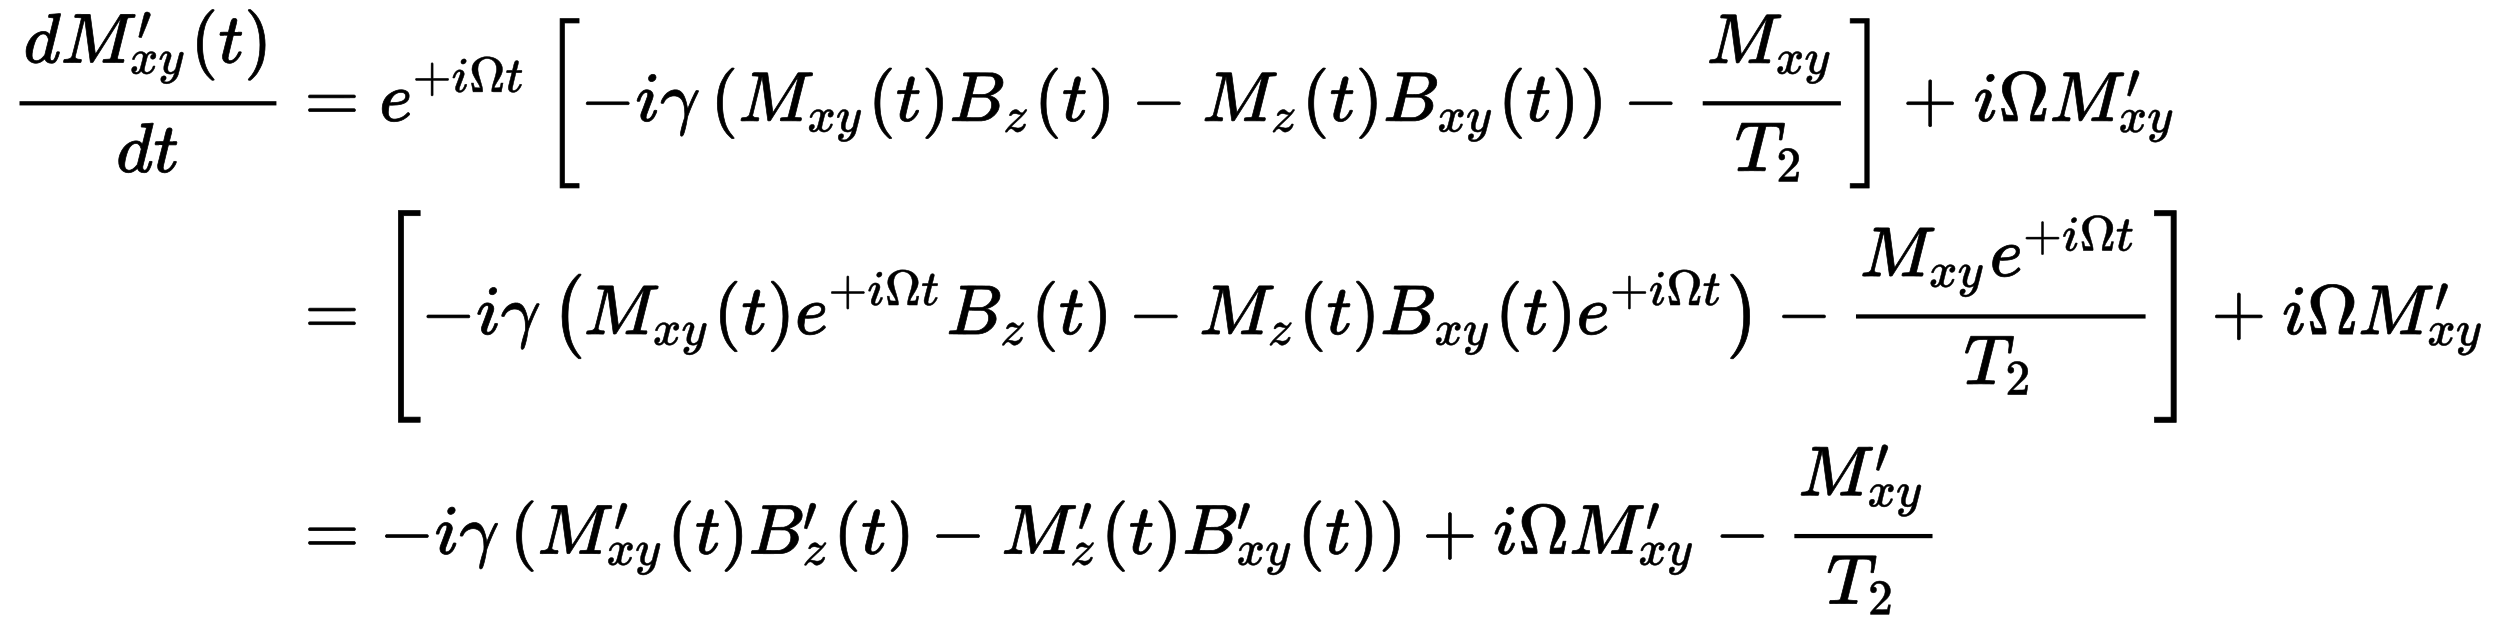 <?xml version="1.0" standalone="no"?>
<!DOCTYPE svg PUBLIC "-//W3C//DTD SVG 1.1//EN" "http://www.w3.org/Graphics/SVG/1.1/DTD/svg11.dtd">
<svg xmlns:xlink="http://www.w3.org/1999/xlink" width="82.245ex" height="20.509ex" style="vertical-align: -9.671ex;" viewBox="0 -4666.3 35410.9 8830.4" xmlns="http://www.w3.org/2000/svg">
<defs>
<path stroke-width="10" id="E1-MJMATHI-64" d="M366 683Q367 683 438 688T511 694Q523 694 523 686Q523 679 450 384T375 83T374 68Q374 26 402 26Q411 27 422 35Q443 55 463 131Q469 151 473 152Q475 153 483 153H487H491Q506 153 506 145Q506 140 503 129Q490 79 473 48T445 8T417 -8Q409 -10 393 -10Q359 -10 336 5T306 36L300 51Q299 52 296 50Q294 48 292 46Q233 -10 172 -10Q117 -10 75 30T33 157Q33 205 53 255T101 341Q148 398 195 420T280 442Q336 442 364 400Q369 394 369 396Q370 400 396 505T424 616Q424 629 417 632T378 637H357Q351 643 351 645T353 664Q358 683 366 683ZM352 326Q329 405 277 405Q242 405 210 374T160 293Q131 214 119 129Q119 126 119 118T118 106Q118 61 136 44T179 26Q233 26 290 98L298 109L352 326Z"></path>
<path stroke-width="10" id="E1-MJMATHI-4D" d="M289 629Q289 635 232 637Q208 637 201 638T194 648Q194 649 196 659Q197 662 198 666T199 671T201 676T203 679T207 681T212 683T220 683T232 684Q238 684 262 684T307 683Q386 683 398 683T414 678Q415 674 451 396L487 117L510 154Q534 190 574 254T662 394Q837 673 839 675Q840 676 842 678T846 681L852 683H948Q965 683 988 683T1017 684Q1051 684 1051 673Q1051 668 1048 656T1045 643Q1041 637 1008 637Q968 636 957 634T939 623Q936 618 867 340T797 59Q797 55 798 54T805 50T822 48T855 46H886Q892 37 892 35Q892 19 885 5Q880 0 869 0Q864 0 828 1T736 2Q675 2 644 2T609 1Q592 1 592 11Q592 13 594 25Q598 41 602 43T625 46Q652 46 685 49Q699 52 704 61Q706 65 742 207T813 490T848 631L654 322Q458 10 453 5Q451 4 449 3Q444 0 433 0Q418 0 415 7Q413 11 374 317L335 624L267 354Q200 88 200 79Q206 46 272 46H282Q288 41 289 37T286 19Q282 3 278 1Q274 0 267 0Q265 0 255 0T221 1T157 2Q127 2 95 1T58 0Q43 0 39 2T35 11Q35 13 38 25T43 40Q45 46 65 46Q135 46 154 86Q158 92 223 354T289 629Z"></path>
<path stroke-width="10" id="E1-MJMAIN-2032" d="M79 43Q73 43 52 49T30 61Q30 68 85 293T146 528Q161 560 198 560Q218 560 240 545T262 501Q262 496 260 486Q259 479 173 263T84 45T79 43Z"></path>
<path stroke-width="10" id="E1-MJMATHI-78" d="M52 289Q59 331 106 386T222 442Q257 442 286 424T329 379Q371 442 430 442Q467 442 494 420T522 361Q522 332 508 314T481 292T458 288Q439 288 427 299T415 328Q415 374 465 391Q454 404 425 404Q412 404 406 402Q368 386 350 336Q290 115 290 78Q290 50 306 38T341 26Q378 26 414 59T463 140Q466 150 469 151T485 153H489Q504 153 504 145Q504 144 502 134Q486 77 440 33T333 -11Q263 -11 227 52Q186 -10 133 -10H127Q78 -10 57 16T35 71Q35 103 54 123T99 143Q142 143 142 101Q142 81 130 66T107 46T94 41L91 40Q91 39 97 36T113 29T132 26Q168 26 194 71Q203 87 217 139T245 247T261 313Q266 340 266 352Q266 380 251 392T217 404Q177 404 142 372T93 290Q91 281 88 280T72 278H58Q52 284 52 289Z"></path>
<path stroke-width="10" id="E1-MJMATHI-79" d="M21 287Q21 301 36 335T84 406T158 442Q199 442 224 419T250 355Q248 336 247 334Q247 331 231 288T198 191T182 105Q182 62 196 45T238 27Q261 27 281 38T312 61T339 94Q339 95 344 114T358 173T377 247Q415 397 419 404Q432 431 462 431Q475 431 483 424T494 412T496 403Q496 390 447 193T391 -23Q363 -106 294 -155T156 -205Q111 -205 77 -183T43 -117Q43 -95 50 -80T69 -58T89 -48T106 -45Q150 -45 150 -87Q150 -107 138 -122T115 -142T102 -147L99 -148Q101 -153 118 -160T152 -167H160Q177 -167 186 -165Q219 -156 247 -127T290 -65T313 -9T321 21L315 17Q309 13 296 6T270 -6Q250 -11 231 -11Q185 -11 150 11T104 82Q103 89 103 113Q103 170 138 262T173 379Q173 380 173 381Q173 390 173 393T169 400T158 404H154Q131 404 112 385T82 344T65 302T57 280Q55 278 41 278H27Q21 284 21 287Z"></path>
<path stroke-width="10" id="E1-MJMAIN-28" d="M94 250Q94 319 104 381T127 488T164 576T202 643T244 695T277 729T302 750H315H319Q333 750 333 741Q333 738 316 720T275 667T226 581T184 443T167 250T184 58T225 -81T274 -167T316 -220T333 -241Q333 -250 318 -250H315H302L274 -226Q180 -141 137 -14T94 250Z"></path>
<path stroke-width="10" id="E1-MJMATHI-74" d="M26 385Q19 392 19 395Q19 399 22 411T27 425Q29 430 36 430T87 431H140L159 511Q162 522 166 540T173 566T179 586T187 603T197 615T211 624T229 626Q247 625 254 615T261 596Q261 589 252 549T232 470L222 433Q222 431 272 431H323Q330 424 330 420Q330 398 317 385H210L174 240Q135 80 135 68Q135 26 162 26Q197 26 230 60T283 144Q285 150 288 151T303 153H307Q322 153 322 145Q322 142 319 133Q314 117 301 95T267 48T216 6T155 -11Q125 -11 98 4T59 56Q57 64 57 83V101L92 241Q127 382 128 383Q128 385 77 385H26Z"></path>
<path stroke-width="10" id="E1-MJMAIN-29" d="M60 749L64 750Q69 750 74 750H86L114 726Q208 641 251 514T294 250Q294 182 284 119T261 12T224 -76T186 -143T145 -194T113 -227T90 -246Q87 -249 86 -250H74Q66 -250 63 -250T58 -247T55 -238Q56 -237 66 -225Q221 -64 221 250T66 725Q56 737 55 738Q55 746 60 749Z"></path>
<path stroke-width="10" id="E1-MJMAIN-3D" d="M56 347Q56 360 70 367H707Q722 359 722 347Q722 336 708 328L390 327H72Q56 332 56 347ZM56 153Q56 168 72 173H708Q722 163 722 153Q722 140 707 133H70Q56 140 56 153Z"></path>
<path stroke-width="10" id="E1-MJMATHI-65" d="M39 168Q39 225 58 272T107 350T174 402T244 433T307 442H310Q355 442 388 420T421 355Q421 265 310 237Q261 224 176 223Q139 223 138 221Q138 219 132 186T125 128Q125 81 146 54T209 26T302 45T394 111Q403 121 406 121Q410 121 419 112T429 98T420 82T390 55T344 24T281 -1T205 -11Q126 -11 83 42T39 168ZM373 353Q367 405 305 405Q272 405 244 391T199 357T170 316T154 280T149 261Q149 260 169 260Q282 260 327 284T373 353Z"></path>
<path stroke-width="10" id="E1-MJMAIN-2B" d="M56 237T56 250T70 270H369V420L370 570Q380 583 389 583Q402 583 409 568V270H707Q722 262 722 250T707 230H409V-68Q401 -82 391 -82H389H387Q375 -82 369 -68V230H70Q56 237 56 250Z"></path>
<path stroke-width="10" id="E1-MJMATHI-69" d="M184 600Q184 624 203 642T247 661Q265 661 277 649T290 619Q290 596 270 577T226 557Q211 557 198 567T184 600ZM21 287Q21 295 30 318T54 369T98 420T158 442Q197 442 223 419T250 357Q250 340 236 301T196 196T154 83Q149 61 149 51Q149 26 166 26Q175 26 185 29T208 43T235 78T260 137Q263 149 265 151T282 153Q302 153 302 143Q302 135 293 112T268 61T223 11T161 -11Q129 -11 102 10T74 74Q74 91 79 106T122 220Q160 321 166 341T173 380Q173 404 156 404H154Q124 404 99 371T61 287Q60 286 59 284T58 281T56 279T53 278T49 278T41 278H27Q21 284 21 287Z"></path>
<path stroke-width="10" id="E1-MJMAIN-3A9" d="M55 454Q55 503 75 546T127 617T197 665T272 695T337 704H352Q396 704 404 703Q527 687 596 615T666 454Q666 392 635 330T559 200T499 83V80H543Q589 81 600 83T617 93Q622 102 629 135T636 172L637 177H677V175L660 89Q645 3 644 2V0H552H488Q461 0 456 3T451 20Q451 89 499 235T548 455Q548 512 530 555T483 622T424 656T361 668Q332 668 303 658T243 626T193 560T174 456Q174 380 222 233T270 20Q270 7 263 0H77V2Q76 3 61 89L44 175V177H84L85 172Q85 171 88 155T96 119T104 93Q109 86 120 84T178 80H222V83Q206 132 162 199T87 329T55 454Z"></path>
<path stroke-width="10" id="E1-MJMAIN-5B" d="M118 -250V750H255V710H158V-210H255V-250H118Z"></path>
<path stroke-width="10" id="E1-MJMAIN-2212" d="M84 237T84 250T98 270H679Q694 262 694 250T679 230H98Q84 237 84 250Z"></path>
<path stroke-width="10" id="E1-MJMATHI-3B3" d="M31 249Q11 249 11 258Q11 275 26 304T66 365T129 418T206 441Q233 441 239 440Q287 429 318 386T371 255Q385 195 385 170Q385 166 386 166L398 193Q418 244 443 300T486 391T508 430Q510 431 524 431H537Q543 425 543 422Q543 418 522 378T463 251T391 71Q385 55 378 6T357 -100Q341 -165 330 -190T303 -216Q286 -216 286 -188Q286 -138 340 32L346 51L347 69Q348 79 348 100Q348 257 291 317Q251 355 196 355Q148 355 108 329T51 260Q49 251 47 251Q45 249 31 249Z"></path>
<path stroke-width="10" id="E1-MJMATHI-42" d="M231 637Q204 637 199 638T194 649Q194 676 205 682Q206 683 335 683Q594 683 608 681Q671 671 713 636T756 544Q756 480 698 429T565 360L555 357Q619 348 660 311T702 219Q702 146 630 78T453 1Q446 0 242 0Q42 0 39 2Q35 5 35 10Q35 17 37 24Q42 43 47 45Q51 46 62 46H68Q95 46 128 49Q142 52 147 61Q150 65 219 339T288 628Q288 635 231 637ZM649 544Q649 574 634 600T585 634Q578 636 493 637Q473 637 451 637T416 636H403Q388 635 384 626Q382 622 352 506Q352 503 351 500L320 374H401Q482 374 494 376Q554 386 601 434T649 544ZM595 229Q595 273 572 302T512 336Q506 337 429 337Q311 337 310 336Q310 334 293 263T258 122L240 52Q240 48 252 48T333 46Q422 46 429 47Q491 54 543 105T595 229Z"></path>
<path stroke-width="10" id="E1-MJMATHI-7A" d="M347 338Q337 338 294 349T231 360Q211 360 197 356T174 346T162 335T155 324L153 320Q150 317 138 317Q117 317 117 325Q117 330 120 339Q133 378 163 406T229 440Q241 442 246 442Q271 442 291 425T329 392T367 375Q389 375 411 408T434 441Q435 442 449 442H462Q468 436 468 434Q468 430 463 420T449 399T432 377T418 358L411 349Q368 298 275 214T160 106L148 94L163 93Q185 93 227 82T290 71Q328 71 360 90T402 140Q406 149 409 151T424 153Q443 153 443 143Q443 138 442 134Q425 72 376 31T278 -11Q252 -11 232 6T193 40T155 57Q111 57 76 -3Q70 -11 59 -11H54H41Q35 -5 35 -2Q35 13 93 84Q132 129 225 214T340 322Q352 338 347 338Z"></path>
<path stroke-width="10" id="E1-MJMATHI-54" d="M40 437Q21 437 21 445Q21 450 37 501T71 602L88 651Q93 669 101 677H569H659Q691 677 697 676T704 667Q704 661 687 553T668 444Q668 437 649 437Q640 437 637 437T631 442L629 445Q629 451 635 490T641 551Q641 586 628 604T573 629Q568 630 515 631Q469 631 457 630T439 622Q438 621 368 343T298 60Q298 48 386 46Q418 46 427 45T436 36Q436 31 433 22Q429 4 424 1L422 0Q419 0 415 0Q410 0 363 1T228 2Q99 2 64 0H49Q43 6 43 9T45 27Q49 40 55 46H83H94Q174 46 189 55Q190 56 191 56Q196 59 201 76T241 233Q258 301 269 344Q339 619 339 625Q339 630 310 630H279Q212 630 191 624Q146 614 121 583T67 467Q60 445 57 441T43 437H40Z"></path>
<path stroke-width="10" id="E1-MJMAIN-32" d="M109 429Q82 429 66 447T50 491Q50 562 103 614T235 666Q326 666 387 610T449 465Q449 422 429 383T381 315T301 241Q265 210 201 149L142 93L218 92Q375 92 385 97Q392 99 409 186V189H449V186Q448 183 436 95T421 3V0H50V19V31Q50 38 56 46T86 81Q115 113 136 137Q145 147 170 174T204 211T233 244T261 278T284 308T305 340T320 369T333 401T340 431T343 464Q343 527 309 573T212 619Q179 619 154 602T119 569T109 550Q109 549 114 549Q132 549 151 535T170 489Q170 464 154 447T109 429Z"></path>
<path stroke-width="10" id="E1-MJMAIN-5D" d="M22 710V750H159V-250H22V-210H119V710H22Z"></path>
<path stroke-width="10" id="E1-MJSZ3-5B" d="M247 -949V1450H516V1388H309V-887H516V-949H247Z"></path>
<path stroke-width="10" id="E1-MJSZ3-5D" d="M11 1388V1450H280V-949H11V-887H218V1388H11Z"></path>
<path stroke-width="10" id="E1-MJSZ1-28" d="M152 251Q152 646 388 850H416Q422 844 422 841Q422 837 403 816T357 753T302 649T255 482T236 250Q236 124 255 19T301 -147T356 -251T403 -315T422 -340Q422 -343 416 -349H388Q359 -325 332 -296T271 -213T212 -97T170 56T152 251Z"></path>
<path stroke-width="10" id="E1-MJSZ1-29" d="M305 251Q305 -145 69 -349H56Q43 -349 39 -347T35 -338Q37 -333 60 -307T108 -239T160 -136T204 27T221 250T204 473T160 636T108 740T60 807T35 839Q35 850 50 850H56H69Q197 743 256 566Q305 425 305 251Z"></path>
<path stroke-width="10" id="E1-MJSZ4-5B" d="M269 -1249V1750H577V1677H342V-1176H577V-1249H269Z"></path>
<path stroke-width="10" id="E1-MJSZ4-5D" d="M5 1677V1750H313V-1249H5V-1176H240V1677H5Z"></path>
</defs>
<g stroke="currentColor" fill="currentColor" stroke-width="0" transform="matrix(1 0 0 -1 0 0)">
<g transform="translate(167,0)">
<g transform="translate(-11,0)">
<g transform="translate(0,2953)">
<g transform="translate(120,0)">
<rect stroke="none" width="3639" height="60" x="0" y="220"></rect>
<g transform="translate(60,827)">
 <use xlink:href="#E1-MJMATHI-64" x="0" y="0"></use>
<g transform="translate(528,0)">
 <use xlink:href="#E1-MJMATHI-4D" x="0" y="0"></use>
 <use transform="scale(0.707)" xlink:href="#E1-MJMAIN-2032" x="1527" y="454"></use>
<g transform="translate(975,-156)">
 <use transform="scale(0.707)" xlink:href="#E1-MJMATHI-78" x="0" y="0"></use>
 <use transform="scale(0.707)" xlink:href="#E1-MJMATHI-79" x="577" y="0"></use>
</g>
</g>
 <use xlink:href="#E1-MJMAIN-28" x="2365" y="0"></use>
 <use xlink:href="#E1-MJMATHI-74" x="2759" y="0"></use>
 <use xlink:href="#E1-MJMAIN-29" x="3125" y="0"></use>
</g>
<g transform="translate(1372,-724)">
 <use xlink:href="#E1-MJMATHI-64" x="0" y="0"></use>
 <use xlink:href="#E1-MJMATHI-74" x="528" y="0"></use>
</g>
</g>
</g>
</g>
<g transform="translate(3869,0)">
<g transform="translate(0,2953)">
 <use xlink:href="#E1-MJMAIN-3D" x="277" y="0"></use>
<g transform="translate(1338,0)">
 <use xlink:href="#E1-MJMATHI-65" x="0" y="0"></use>
<g transform="translate(471,412)">
 <use transform="scale(0.707)" xlink:href="#E1-MJMAIN-2B" x="0" y="0"></use>
 <use transform="scale(0.707)" xlink:href="#E1-MJMATHI-69" x="783" y="0"></use>
 <use transform="scale(0.707)" xlink:href="#E1-MJMAIN-3A9" x="1133" y="0"></use>
 <use transform="scale(0.707)" xlink:href="#E1-MJMATHI-74" x="1860" y="0"></use>
</g>
</g>
<g transform="translate(3650,0)">
 <use xlink:href="#E1-MJSZ3-5B"></use>
 <use xlink:href="#E1-MJMAIN-2212" x="533" y="0"></use>
 <use xlink:href="#E1-MJMATHI-69" x="1316" y="0"></use>
 <use xlink:href="#E1-MJMATHI-3B3" x="1666" y="0"></use>
<g transform="translate(2380,0)">
 <use xlink:href="#E1-MJMAIN-28"></use>
<g transform="translate(394,0)">
 <use xlink:href="#E1-MJMATHI-4D" x="0" y="0"></use>
<g transform="translate(975,-150)">
 <use transform="scale(0.707)" xlink:href="#E1-MJMATHI-78" x="0" y="0"></use>
 <use transform="scale(0.707)" xlink:href="#E1-MJMATHI-79" x="577" y="0"></use>
</g>
</g>
 <use xlink:href="#E1-MJMAIN-28" x="2231" y="0"></use>
 <use xlink:href="#E1-MJMATHI-74" x="2625" y="0"></use>
 <use xlink:href="#E1-MJMAIN-29" x="2991" y="0"></use>
<g transform="translate(3385,0)">
 <use xlink:href="#E1-MJMATHI-42" x="0" y="0"></use>
 <use transform="scale(0.707)" xlink:href="#E1-MJMATHI-7A" x="1080" y="-213"></use>
</g>
 <use xlink:href="#E1-MJMAIN-28" x="4584" y="0"></use>
 <use xlink:href="#E1-MJMATHI-74" x="4978" y="0"></use>
 <use xlink:href="#E1-MJMAIN-29" x="5344" y="0"></use>
 <use xlink:href="#E1-MJMAIN-2212" x="5960" y="0"></use>
<g transform="translate(6965,0)">
 <use xlink:href="#E1-MJMATHI-4D" x="0" y="0"></use>
 <use transform="scale(0.707)" xlink:href="#E1-MJMATHI-7A" x="1378" y="-213"></use>
</g>
 <use xlink:href="#E1-MJMAIN-28" x="8375" y="0"></use>
 <use xlink:href="#E1-MJMATHI-74" x="8769" y="0"></use>
 <use xlink:href="#E1-MJMAIN-29" x="9135" y="0"></use>
<g transform="translate(9529,0)">
 <use xlink:href="#E1-MJMATHI-42" x="0" y="0"></use>
<g transform="translate(764,-150)">
 <use transform="scale(0.707)" xlink:href="#E1-MJMATHI-78" x="0" y="0"></use>
 <use transform="scale(0.707)" xlink:href="#E1-MJMATHI-79" x="577" y="0"></use>
</g>
</g>
 <use xlink:href="#E1-MJMAIN-28" x="11156" y="0"></use>
 <use xlink:href="#E1-MJMATHI-74" x="11550" y="0"></use>
 <use xlink:href="#E1-MJMAIN-29" x="11916" y="0"></use>
 <use xlink:href="#E1-MJMAIN-29" x="12310" y="0"></use>
</g>
 <use xlink:href="#E1-MJMAIN-2212" x="15307" y="0"></use>
<g transform="translate(16312,0)">
<g transform="translate(120,0)">
<rect stroke="none" width="1957" height="60" x="0" y="220"></rect>
<g transform="translate(60,821)">
 <use xlink:href="#E1-MJMATHI-4D" x="0" y="0"></use>
<g transform="translate(975,-150)">
 <use transform="scale(0.707)" xlink:href="#E1-MJMATHI-78" x="0" y="0"></use>
 <use transform="scale(0.707)" xlink:href="#E1-MJMATHI-79" x="577" y="0"></use>
</g>
</g>
<g transform="translate(455,-707)">
 <use xlink:href="#E1-MJMATHI-54" x="0" y="0"></use>
 <use transform="scale(0.707)" xlink:href="#E1-MJMAIN-32" x="832" y="-213"></use>
</g>
</g>
</g>
 <use xlink:href="#E1-MJSZ3-5D" x="18510" y="-1"></use>
</g>
 <use xlink:href="#E1-MJMAIN-2B" x="22915" y="0"></use>
 <use xlink:href="#E1-MJMATHI-69" x="23921" y="0"></use>
 <use xlink:href="#E1-MJMAIN-3A9" x="24271" y="0"></use>
<g transform="translate(24998,0)">
 <use xlink:href="#E1-MJMATHI-4D" x="0" y="0"></use>
 <use transform="scale(0.707)" xlink:href="#E1-MJMAIN-2032" x="1527" y="454"></use>
<g transform="translate(975,-156)">
 <use transform="scale(0.707)" xlink:href="#E1-MJMATHI-78" x="0" y="0"></use>
 <use transform="scale(0.707)" xlink:href="#E1-MJMATHI-79" x="577" y="0"></use>
</g>
</g>
</g>
<g transform="translate(0,-66)">
 <use xlink:href="#E1-MJMAIN-3D" x="277" y="0"></use>
<g transform="translate(1338,0)">
 <use xlink:href="#E1-MJSZ4-5B"></use>
 <use xlink:href="#E1-MJMAIN-2212" x="588" y="0"></use>
 <use xlink:href="#E1-MJMATHI-69" x="1371" y="0"></use>
 <use xlink:href="#E1-MJMATHI-3B3" x="1721" y="0"></use>
<g transform="translate(2435,0)">
 <use xlink:href="#E1-MJSZ1-28"></use>
<g transform="translate(463,0)">
 <use xlink:href="#E1-MJMATHI-4D" x="0" y="0"></use>
<g transform="translate(975,-150)">
 <use transform="scale(0.707)" xlink:href="#E1-MJMATHI-78" x="0" y="0"></use>
 <use transform="scale(0.707)" xlink:href="#E1-MJMATHI-79" x="577" y="0"></use>
</g>
</g>
 <use xlink:href="#E1-MJMAIN-28" x="2300" y="0"></use>
 <use xlink:href="#E1-MJMATHI-74" x="2694" y="0"></use>
 <use xlink:href="#E1-MJMAIN-29" x="3060" y="0"></use>
<g transform="translate(3454,0)">
 <use xlink:href="#E1-MJMATHI-65" x="0" y="0"></use>
<g transform="translate(471,412)">
 <use transform="scale(0.707)" xlink:href="#E1-MJMAIN-2B" x="0" y="0"></use>
 <use transform="scale(0.707)" xlink:href="#E1-MJMATHI-69" x="783" y="0"></use>
 <use transform="scale(0.707)" xlink:href="#E1-MJMAIN-3A9" x="1133" y="0"></use>
 <use transform="scale(0.707)" xlink:href="#E1-MJMATHI-74" x="1860" y="0"></use>
</g>
</g>
<g transform="translate(5599,0)">
 <use xlink:href="#E1-MJMATHI-42" x="0" y="0"></use>
 <use transform="scale(0.707)" xlink:href="#E1-MJMATHI-7A" x="1080" y="-213"></use>
</g>
 <use xlink:href="#E1-MJMAIN-28" x="6798" y="0"></use>
 <use xlink:href="#E1-MJMATHI-74" x="7192" y="0"></use>
 <use xlink:href="#E1-MJMAIN-29" x="7558" y="0"></use>
 <use xlink:href="#E1-MJMAIN-2212" x="8174" y="0"></use>
<g transform="translate(9179,0)">
 <use xlink:href="#E1-MJMATHI-4D" x="0" y="0"></use>
 <use transform="scale(0.707)" xlink:href="#E1-MJMATHI-7A" x="1378" y="-213"></use>
</g>
 <use xlink:href="#E1-MJMAIN-28" x="10589" y="0"></use>
 <use xlink:href="#E1-MJMATHI-74" x="10983" y="0"></use>
 <use xlink:href="#E1-MJMAIN-29" x="11349" y="0"></use>
<g transform="translate(11743,0)">
 <use xlink:href="#E1-MJMATHI-42" x="0" y="0"></use>
<g transform="translate(764,-150)">
 <use transform="scale(0.707)" xlink:href="#E1-MJMATHI-78" x="0" y="0"></use>
 <use transform="scale(0.707)" xlink:href="#E1-MJMATHI-79" x="577" y="0"></use>
</g>
</g>
 <use xlink:href="#E1-MJMAIN-28" x="13370" y="0"></use>
 <use xlink:href="#E1-MJMATHI-74" x="13764" y="0"></use>
 <use xlink:href="#E1-MJMAIN-29" x="14130" y="0"></use>
<g transform="translate(14524,0)">
 <use xlink:href="#E1-MJMATHI-65" x="0" y="0"></use>
<g transform="translate(471,412)">
 <use transform="scale(0.707)" xlink:href="#E1-MJMAIN-2B" x="0" y="0"></use>
 <use transform="scale(0.707)" xlink:href="#E1-MJMATHI-69" x="783" y="0"></use>
 <use transform="scale(0.707)" xlink:href="#E1-MJMAIN-3A9" x="1133" y="0"></use>
 <use transform="scale(0.707)" xlink:href="#E1-MJMATHI-74" x="1860" y="0"></use>
</g>
</g>
 <use xlink:href="#E1-MJSZ1-29" x="16669" y="-1"></use>
</g>
 <use xlink:href="#E1-MJMAIN-2212" x="19790" y="0"></use>
<g transform="translate(20795,0)">
<g transform="translate(120,0)">
<rect stroke="none" width="4102" height="60" x="0" y="220"></rect>
<g transform="translate(59,821)">
 <use xlink:href="#E1-MJMATHI-4D" x="0" y="0"></use>
<g transform="translate(975,-150)">
 <use transform="scale(0.707)" xlink:href="#E1-MJMATHI-78" x="0" y="0"></use>
 <use transform="scale(0.707)" xlink:href="#E1-MJMATHI-79" x="577" y="0"></use>
</g>
<g transform="translate(1837,0)">
 <use xlink:href="#E1-MJMATHI-65" x="0" y="0"></use>
<g transform="translate(471,362)">
 <use transform="scale(0.707)" xlink:href="#E1-MJMAIN-2B" x="0" y="0"></use>
 <use transform="scale(0.707)" xlink:href="#E1-MJMATHI-69" x="783" y="0"></use>
 <use transform="scale(0.707)" xlink:href="#E1-MJMAIN-3A9" x="1133" y="0"></use>
 <use transform="scale(0.707)" xlink:href="#E1-MJMATHI-74" x="1860" y="0"></use>
</g>
</g>
</g>
<g transform="translate(1528,-707)">
 <use xlink:href="#E1-MJMATHI-54" x="0" y="0"></use>
 <use transform="scale(0.707)" xlink:href="#E1-MJMAIN-32" x="832" y="-213"></use>
</g>
</g>
</g>
 <use xlink:href="#E1-MJSZ4-5D" x="25138" y="-1"></use>
</g>
 <use xlink:href="#E1-MJMAIN-2B" x="27287" y="0"></use>
 <use xlink:href="#E1-MJMATHI-69" x="28292" y="0"></use>
 <use xlink:href="#E1-MJMAIN-3A9" x="28642" y="0"></use>
<g transform="translate(29369,0)">
 <use xlink:href="#E1-MJMATHI-4D" x="0" y="0"></use>
 <use transform="scale(0.707)" xlink:href="#E1-MJMAIN-2032" x="1527" y="454"></use>
<g transform="translate(975,-156)">
 <use transform="scale(0.707)" xlink:href="#E1-MJMATHI-78" x="0" y="0"></use>
 <use transform="scale(0.707)" xlink:href="#E1-MJMATHI-79" x="577" y="0"></use>
</g>
</g>
</g>
<g transform="translate(0,-3177)">
 <use xlink:href="#E1-MJMAIN-3D" x="277" y="0"></use>
 <use xlink:href="#E1-MJMAIN-2212" x="1338" y="0"></use>
 <use xlink:href="#E1-MJMATHI-69" x="2121" y="0"></use>
 <use xlink:href="#E1-MJMATHI-3B3" x="2471" y="0"></use>
<g transform="translate(3186,0)">
 <use xlink:href="#E1-MJMAIN-28"></use>
<g transform="translate(394,0)">
 <use xlink:href="#E1-MJMATHI-4D" x="0" y="0"></use>
 <use transform="scale(0.707)" xlink:href="#E1-MJMAIN-2032" x="1527" y="454"></use>
<g transform="translate(975,-156)">
 <use transform="scale(0.707)" xlink:href="#E1-MJMATHI-78" x="0" y="0"></use>
 <use transform="scale(0.707)" xlink:href="#E1-MJMATHI-79" x="577" y="0"></use>
</g>
</g>
 <use xlink:href="#E1-MJMAIN-28" x="2231" y="0"></use>
 <use xlink:href="#E1-MJMATHI-74" x="2625" y="0"></use>
 <use xlink:href="#E1-MJMAIN-29" x="2991" y="0"></use>
<g transform="translate(3385,0)">
 <use xlink:href="#E1-MJMATHI-42" x="0" y="0"></use>
 <use transform="scale(0.707)" xlink:href="#E1-MJMAIN-2032" x="1080" y="454"></use>
 <use transform="scale(0.707)" xlink:href="#E1-MJMATHI-7A" x="1080" y="-220"></use>
</g>
 <use xlink:href="#E1-MJMAIN-28" x="4584" y="0"></use>
 <use xlink:href="#E1-MJMATHI-74" x="4978" y="0"></use>
 <use xlink:href="#E1-MJMAIN-29" x="5344" y="0"></use>
 <use xlink:href="#E1-MJMAIN-2212" x="5960" y="0"></use>
<g transform="translate(6965,0)">
 <use xlink:href="#E1-MJMATHI-4D" x="0" y="0"></use>
 <use transform="scale(0.707)" xlink:href="#E1-MJMAIN-2032" x="1527" y="454"></use>
 <use transform="scale(0.707)" xlink:href="#E1-MJMATHI-7A" x="1378" y="-220"></use>
</g>
 <use xlink:href="#E1-MJMAIN-28" x="8375" y="0"></use>
 <use xlink:href="#E1-MJMATHI-74" x="8769" y="0"></use>
 <use xlink:href="#E1-MJMAIN-29" x="9135" y="0"></use>
<g transform="translate(9529,0)">
 <use xlink:href="#E1-MJMATHI-42" x="0" y="0"></use>
 <use transform="scale(0.707)" xlink:href="#E1-MJMAIN-2032" x="1080" y="454"></use>
<g transform="translate(764,-156)">
 <use transform="scale(0.707)" xlink:href="#E1-MJMATHI-78" x="0" y="0"></use>
 <use transform="scale(0.707)" xlink:href="#E1-MJMATHI-79" x="577" y="0"></use>
</g>
</g>
 <use xlink:href="#E1-MJMAIN-28" x="11156" y="0"></use>
 <use xlink:href="#E1-MJMATHI-74" x="11550" y="0"></use>
 <use xlink:href="#E1-MJMAIN-29" x="11916" y="0"></use>
 <use xlink:href="#E1-MJMAIN-29" x="12310" y="0"></use>
</g>
 <use xlink:href="#E1-MJMAIN-2B" x="16112" y="0"></use>
 <use xlink:href="#E1-MJMATHI-69" x="17117" y="0"></use>
 <use xlink:href="#E1-MJMAIN-3A9" x="17467" y="0"></use>
<g transform="translate(18194,0)">
 <use xlink:href="#E1-MJMATHI-4D" x="0" y="0"></use>
 <use transform="scale(0.707)" xlink:href="#E1-MJMAIN-2032" x="1527" y="454"></use>
<g transform="translate(975,-156)">
 <use transform="scale(0.707)" xlink:href="#E1-MJMATHI-78" x="0" y="0"></use>
 <use transform="scale(0.707)" xlink:href="#E1-MJMATHI-79" x="577" y="0"></use>
</g>
</g>
 <use xlink:href="#E1-MJMAIN-2212" x="20255" y="0"></use>
<g transform="translate(21260,0)">
<g transform="translate(120,0)">
<rect stroke="none" width="1957" height="60" x="0" y="220"></rect>
<g transform="translate(60,827)">
 <use xlink:href="#E1-MJMATHI-4D" x="0" y="0"></use>
 <use transform="scale(0.707)" xlink:href="#E1-MJMAIN-2032" x="1527" y="454"></use>
<g transform="translate(975,-156)">
 <use transform="scale(0.707)" xlink:href="#E1-MJMATHI-78" x="0" y="0"></use>
 <use transform="scale(0.707)" xlink:href="#E1-MJMATHI-79" x="577" y="0"></use>
</g>
</g>
<g transform="translate(455,-707)">
 <use xlink:href="#E1-MJMATHI-54" x="0" y="0"></use>
 <use transform="scale(0.707)" xlink:href="#E1-MJMAIN-32" x="832" y="-213"></use>
</g>
</g>
</g>
</g>
</g>
</g>
</g>
</svg>